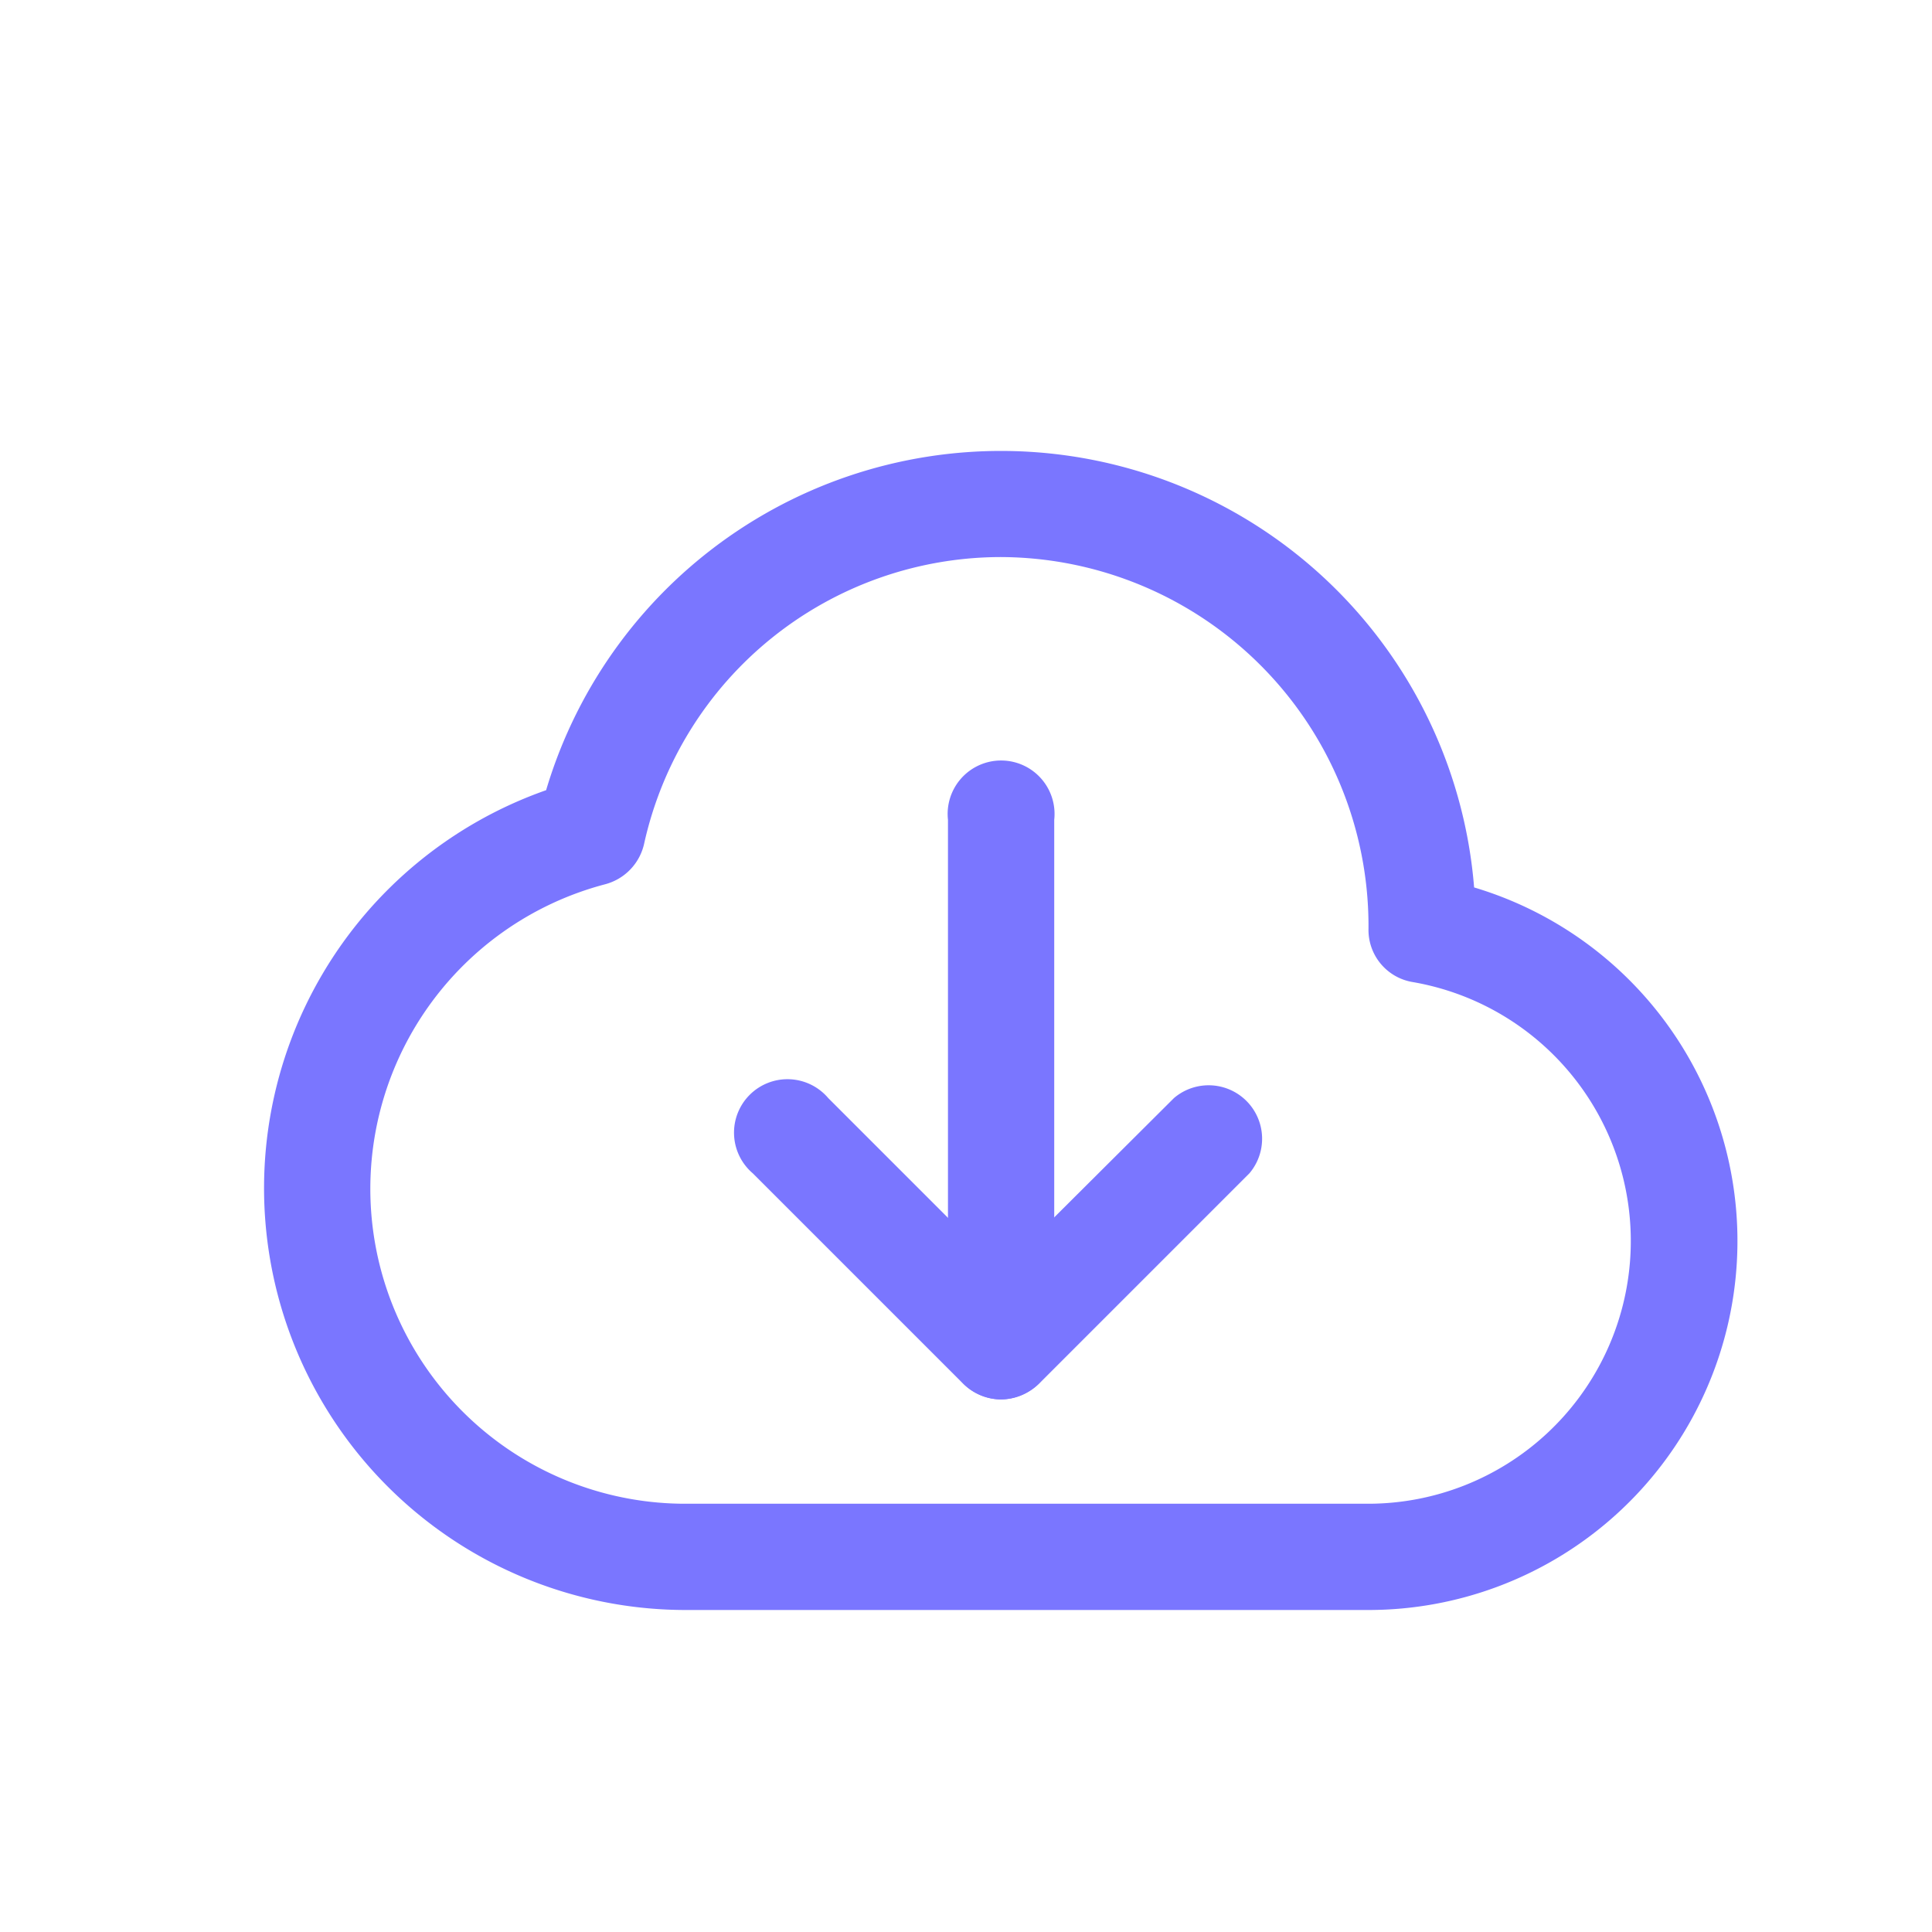 <svg id="Layer_1" data-name="Layer 1" xmlns="http://www.w3.org/2000/svg" viewBox="0 0 30 30"><defs><style>.cls-1{fill:#7A76FF;}</style></defs><path class="cls-1" d="M21.26,25H10.64A6.55,6.55,0,0,1,8.48,12.27a7.37,7.37,0,0,1,14.41,1.51A5.73,5.73,0,0,1,21.26,25ZM15.54,8.65A5.68,5.68,0,0,0,10,13.11a.84.84,0,0,1-.6.62,4.89,4.89,0,0,0,1.26,9.62H21.26a4.08,4.08,0,0,0,.68-8.1.82.82,0,0,1-.69-.83s0-.06,0-.07A5.73,5.73,0,0,0,15.54,8.65Z"/><path class="cls-1" d="M15.54,21.73a.83.83,0,0,1-.82-.83V12.73a.83.83,0,1,1,1.65,0V20.9A.83.83,0,0,1,15.54,21.73Z"/><path class="cls-1" d="M15.54,21.73a.84.84,0,0,1-.58-.24l-3.27-3.27a.83.83,0,1,1,1.17-1.17l2.68,2.68,2.69-2.68a.83.83,0,0,1,1.17,1.17l-3.27,3.27A.87.87,0,0,1,15.54,21.73Z"/></svg>
